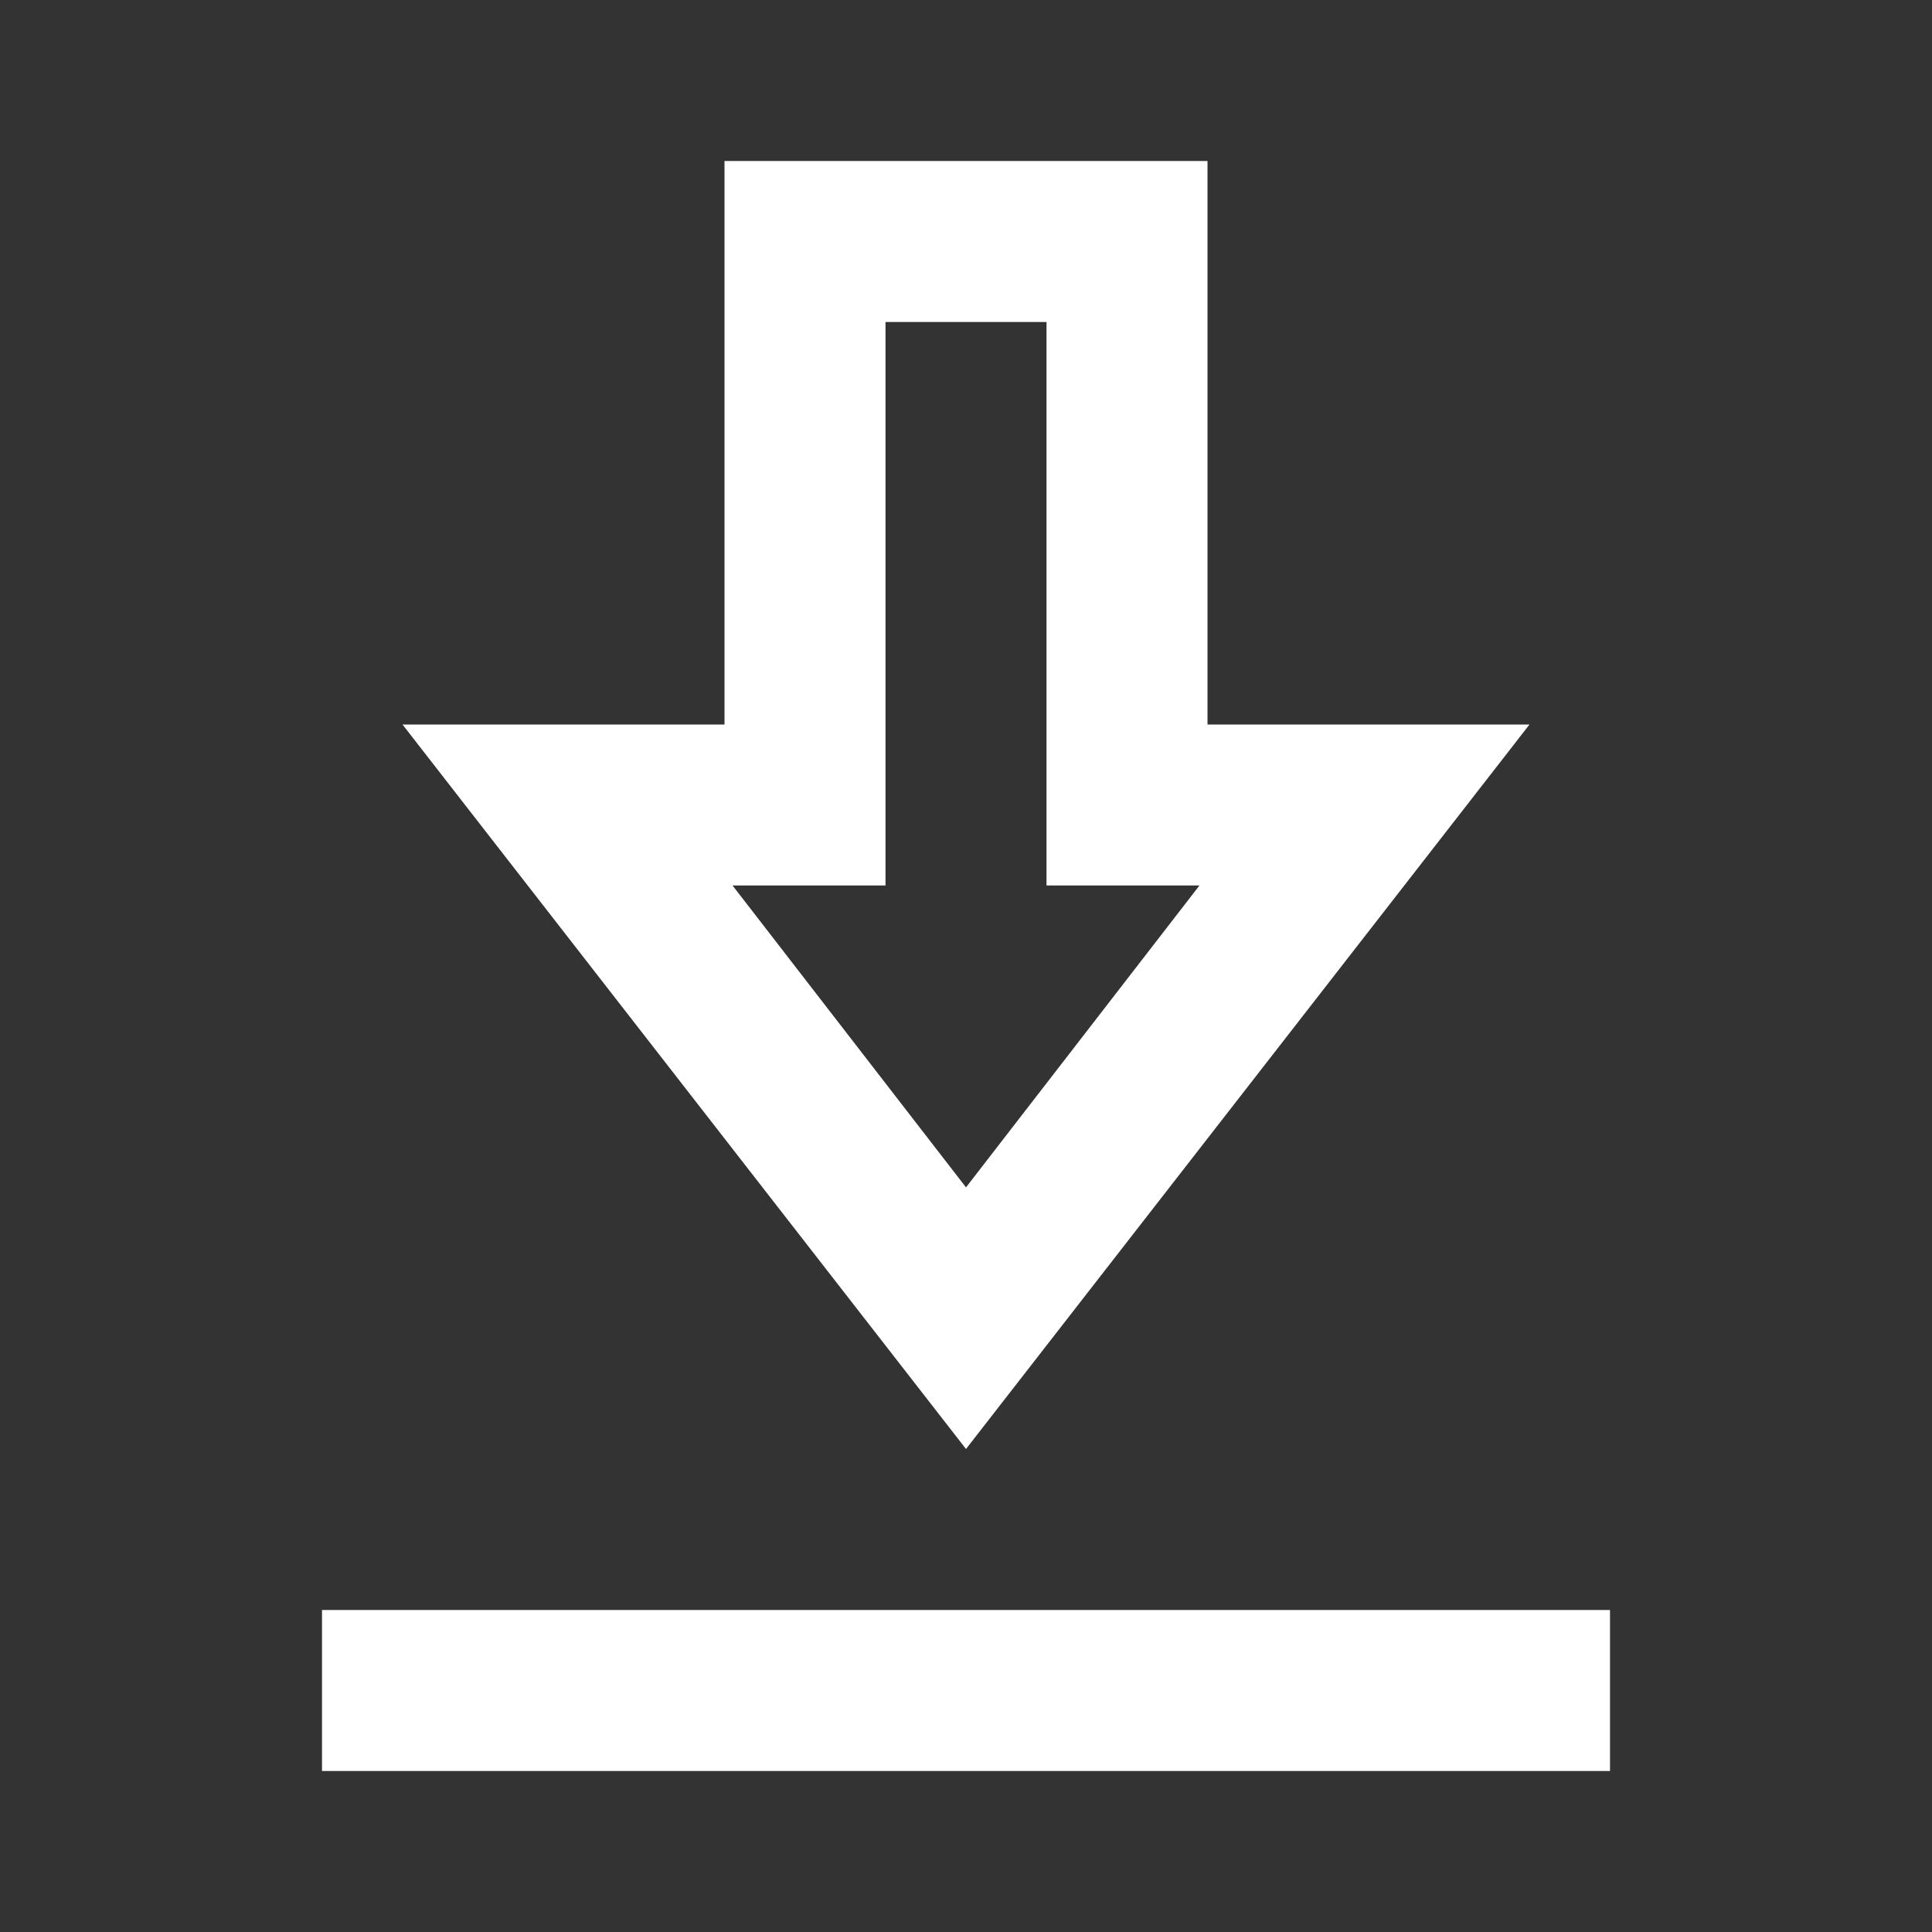 <svg xmlns="http://www.w3.org/2000/svg" fill="white" height="24px" width="24px" viewBox="0 -960 960 960"><rect x="0" y="-960" width="960" height="960" fill="#333333" stroke="none"/><path d="M160-80v-80h640v80H160Zm320-160L200-600h160v-280h240v280h160L480-240Zm0-130 116-150h-76v-280h-80v280h-76l116 150Zm0-150Z"/></svg>